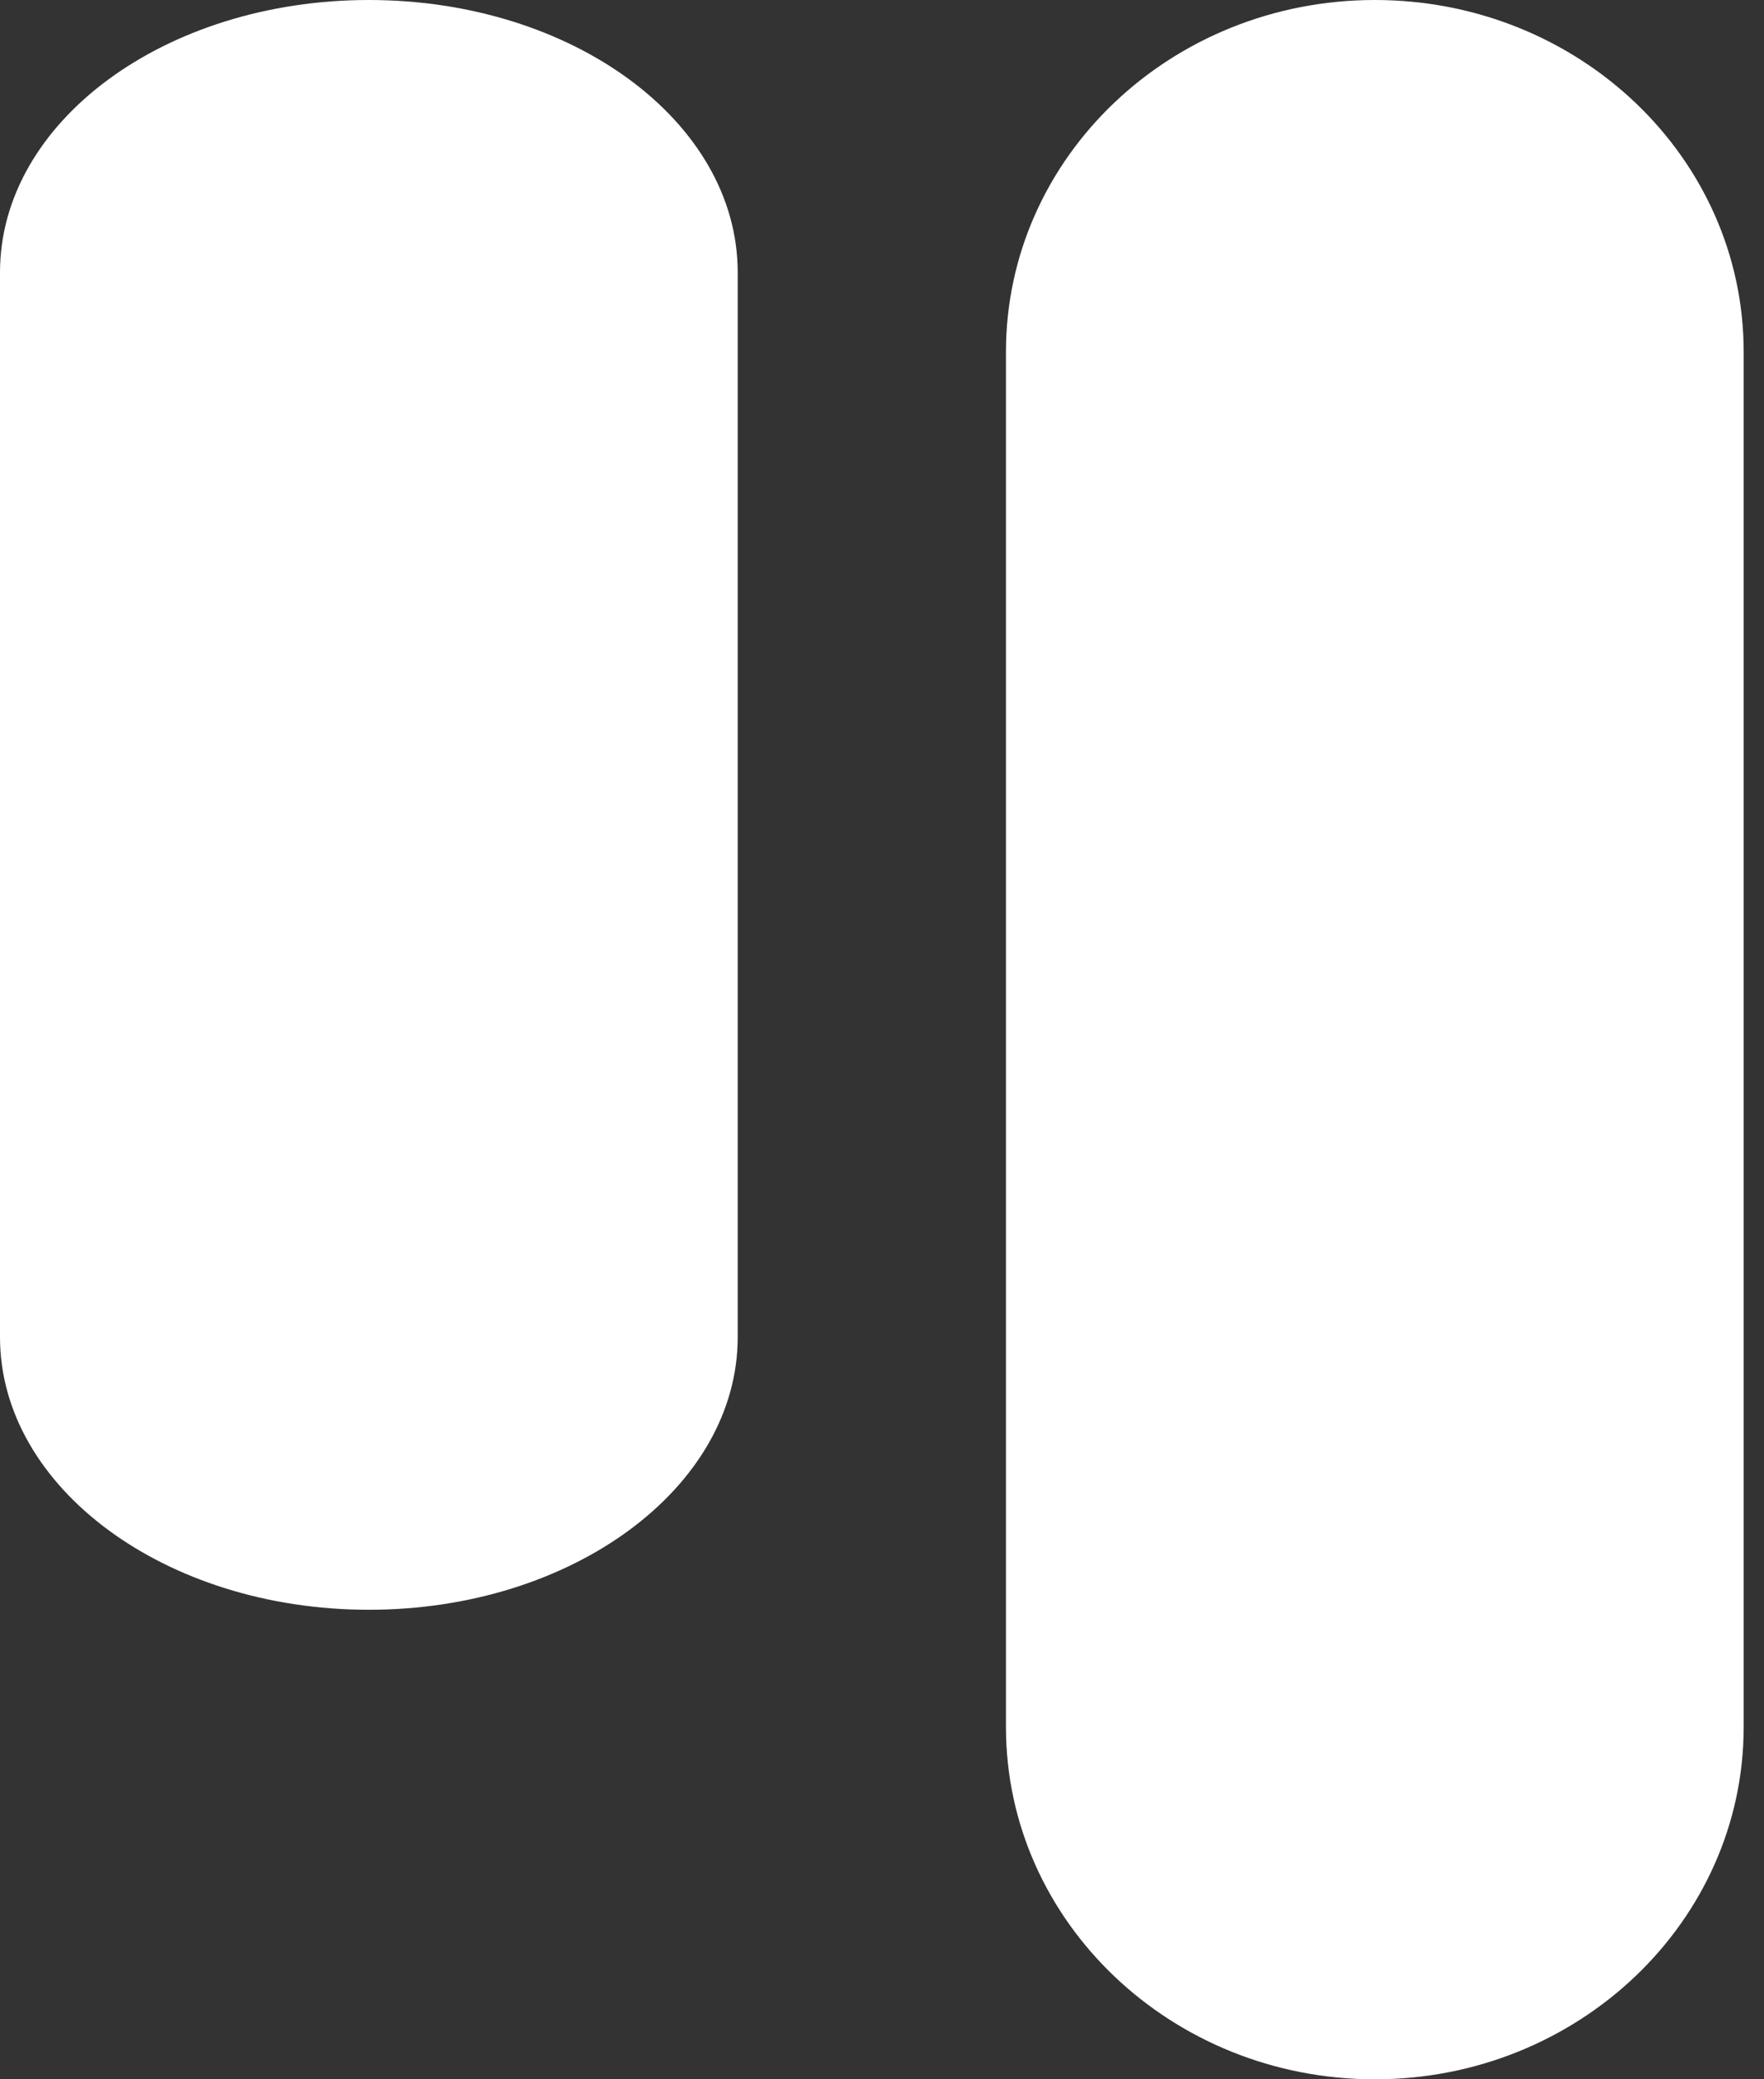 <svg width="84" height="99" viewBox="0 0 84 99" fill="none" xmlns="http://www.w3.org/2000/svg">
<rect x="0" y="0" width="84" height="99" fill="#333333" stroke="none"/>
<path fill-rule="evenodd" clip-rule="evenodd" d="M47.903 82.229C47.903 91.487 55.779 99 65.468 99C75.156 99 83.032 91.487 83.032 82.229L83.032 16.754C83.032 7.496 75.174 -3.43497e-07 65.468 -7.6777e-07C55.761 -1.19204e-06 47.903 7.496 47.903 16.754L47.903 82.229Z" fill="white"/>
<path fill-rule="evenodd" clip-rule="evenodd" d="M-2.78272e-06 63.661C-3.09603e-06 70.829 7.876 76.645 17.564 76.645C27.253 76.645 35.129 70.829 35.129 63.661L35.129 12.971C35.129 5.803 27.271 -3.43497e-07 17.564 -7.6777e-07C7.858 -1.19204e-06 -2.53661e-07 5.803 -5.66971e-07 12.971L-2.78272e-06 63.661Z" fill="white"/>
</svg>
